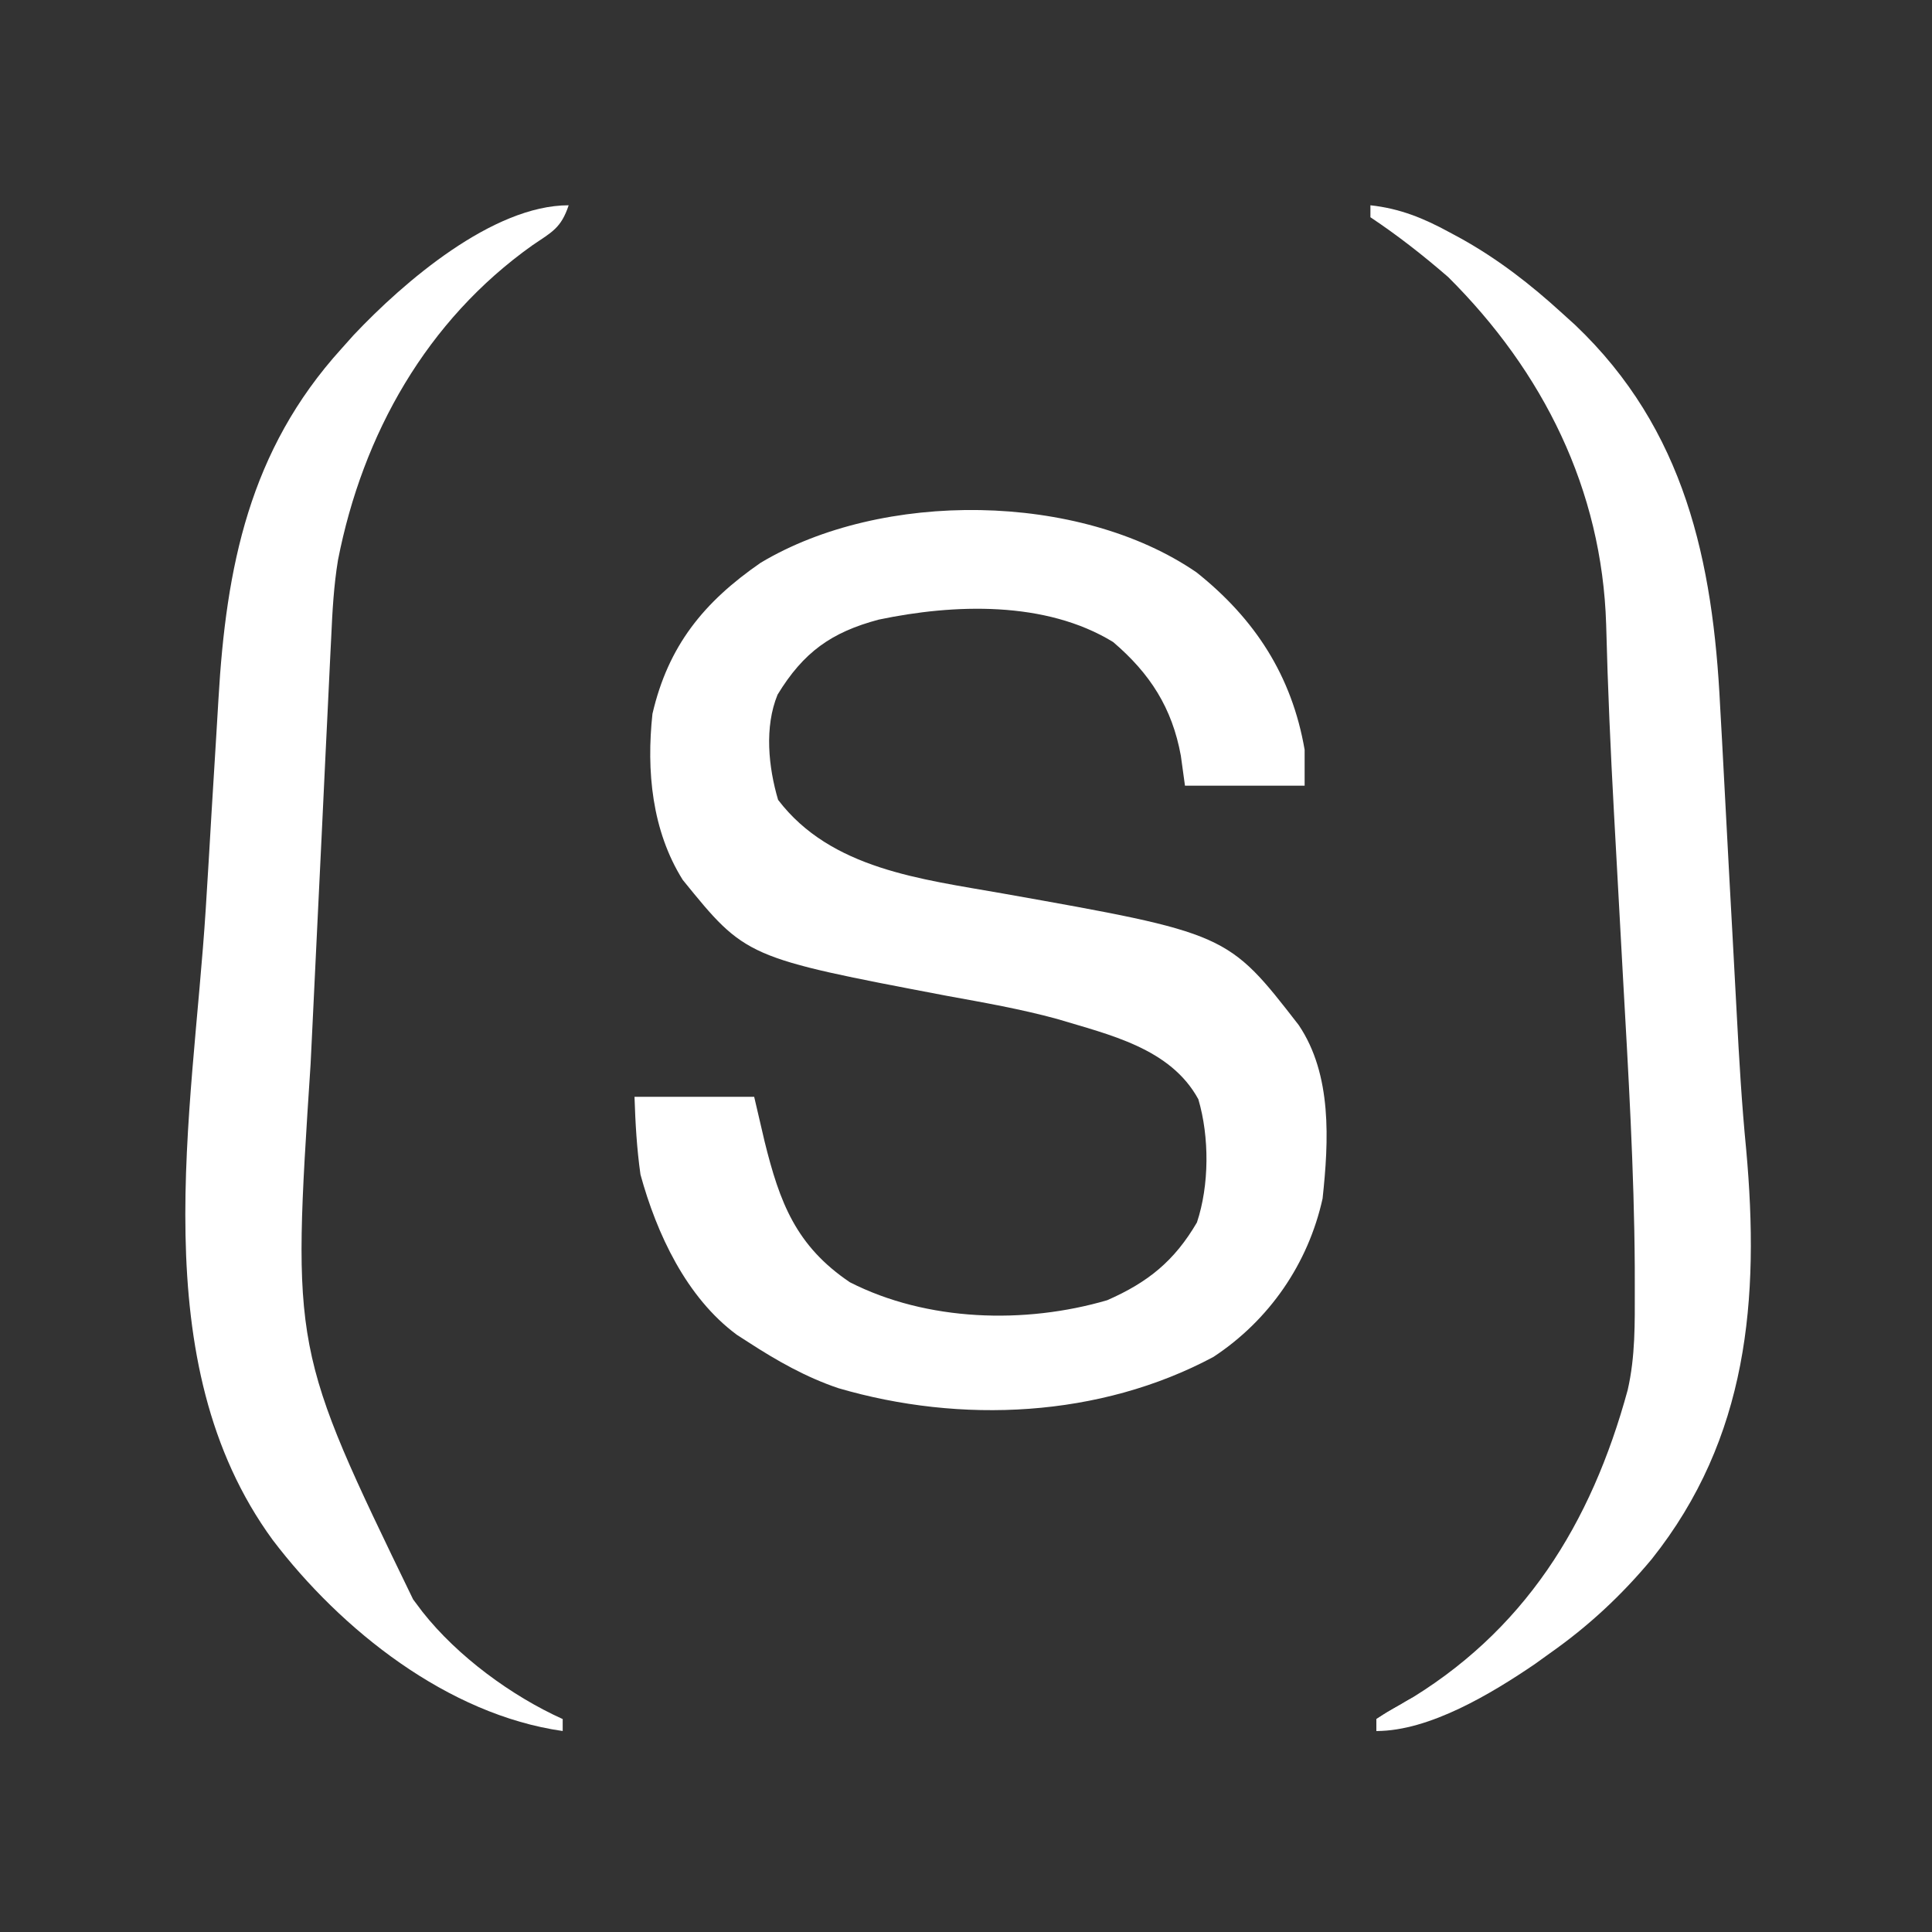 <svg width="160" height="160" viewBox="0 0 160 160" fill="none" xmlns="http://www.w3.org/2000/svg">
<rect x="0" y="0" width="160" height="160" fill="#333333" stroke="none"/>
<g style="mix-blend-mode:difference">
<path d="M99.092 47.402C103.912 51.238 106.985 55.945 108.044 62.092C108.044 63.073 108.044 64.054 108.044 65.065C104.774 65.065 101.504 65.065 98.134 65.065C98.022 64.247 97.909 63.429 97.793 62.587C97.071 58.632 95.251 55.787 92.188 53.172C86.596 49.741 79.011 50.006 72.77 51.314C68.853 52.359 66.541 54.004 64.395 57.527C63.295 60.2 63.635 63.528 64.439 66.242C68.816 71.986 76.31 72.801 82.99 73.984C101.668 77.3 101.668 77.3 107.549 84.885C110.33 89.001 110.043 94.49 109.531 99.255C108.338 104.649 105.118 109.329 100.488 112.376C91.067 117.412 79.57 117.927 69.435 114.964C66.746 114.057 64.338 112.691 61.962 111.147C61.654 110.949 61.346 110.751 61.029 110.547C56.837 107.453 54.381 102.158 53.042 97.273C52.735 95.104 52.619 93.026 52.547 90.831C55.817 90.831 59.088 90.831 62.457 90.831C62.743 92.058 63.029 93.284 63.324 94.548C64.57 99.583 65.916 103.177 70.385 106.192C76.76 109.439 84.865 109.677 91.692 107.679C95.077 106.195 97.263 104.42 99.125 101.237C100.151 98.16 100.165 94.159 99.241 91.034C96.929 86.793 91.85 85.692 87.543 84.385C84.532 83.562 81.475 83.029 78.406 82.469C61.762 79.302 61.762 79.302 56.542 72.869C53.981 68.783 53.524 63.82 54.033 59.118C55.339 53.478 58.286 49.859 62.987 46.611C73.02 40.591 89.362 40.718 99.092 47.402Z" fill="white"/>
<path d="M47.095 17C46.465 18.89 45.723 19.207 44.091 20.314C35.344 26.526 30.035 35.94 27.991 46.381C27.641 48.506 27.526 50.623 27.43 52.773C27.406 53.252 27.381 53.73 27.357 54.223C27.278 55.794 27.204 57.364 27.131 58.935C27.077 60.042 27.023 61.15 26.969 62.257C26.856 64.578 26.745 66.9 26.637 69.221C26.499 72.159 26.356 75.097 26.21 78.035C26.098 80.326 25.988 82.616 25.879 84.906C25.827 85.987 25.774 87.068 25.721 88.149C24.175 111.75 24.175 111.75 34.212 132.455C34.596 132.966 34.596 132.966 34.988 133.488C37.884 137.16 42.343 140.442 46.6 142.365C46.6 142.692 46.6 143.019 46.6 143.356C37.086 142.001 28.256 134.994 22.584 127.533C11.806 112.779 15.956 92.352 17.039 75.272C17.209 72.582 17.369 69.892 17.525 67.201C17.649 65.094 17.78 62.988 17.913 60.882C17.975 59.891 18.034 58.898 18.091 57.906C18.724 46.958 20.647 37.297 28.266 28.892C28.769 28.329 28.769 28.329 29.282 27.754C33.436 23.349 40.807 17 47.095 17Z" fill="white"/>
<path d="M113.492 17C115.943 17.27 117.884 18.064 120.027 19.23C120.514 19.493 120.514 19.493 121.01 19.761C124.085 21.476 126.749 23.545 129.349 25.919C129.709 26.246 130.07 26.572 130.442 26.908C139.545 35.559 141.866 46.494 142.455 58.509C142.505 59.429 142.557 60.349 142.609 61.269C142.743 63.667 142.869 66.065 142.992 68.464C143.143 71.376 143.305 74.288 143.465 77.199C143.59 79.465 143.713 81.73 143.831 83.996C144.027 87.733 144.245 91.458 144.61 95.183C145.739 107.625 144.763 119.1 136.791 129.117C134.288 132.12 131.564 134.66 128.358 136.914C127.942 137.213 127.526 137.512 127.098 137.82C123.557 140.226 118.402 143.356 113.988 143.356C113.988 143.029 113.988 142.702 113.988 142.365C114.88 141.774 114.88 141.774 116.125 141.095C126.228 135.193 131.78 126.186 134.799 115.112C135.437 112.316 135.388 109.594 135.386 106.738C135.385 106.133 135.385 105.528 135.384 104.905C135.334 96.883 134.856 88.879 134.405 80.871C134.219 77.559 134.04 74.246 133.861 70.933C133.795 69.733 133.729 68.532 133.663 67.332C133.378 62.128 133.146 56.926 133.015 51.715C132.672 40.537 127.799 30.773 119.934 22.946C117.875 21.16 115.76 19.503 113.492 17.991C113.492 17.664 113.492 17.337 113.492 17Z" fill="white"/>
<path d="M117.461 140.383C117.788 140.546 118.115 140.71 118.452 140.878C118.452 141.369 118.452 141.859 118.452 142.365C116.98 142.692 115.508 143.019 113.992 143.356C113.992 143.029 113.992 142.702 113.992 142.365C116.605 140.768 116.605 140.768 117.461 140.383Z" fill="white"/>
</g>
</svg>
